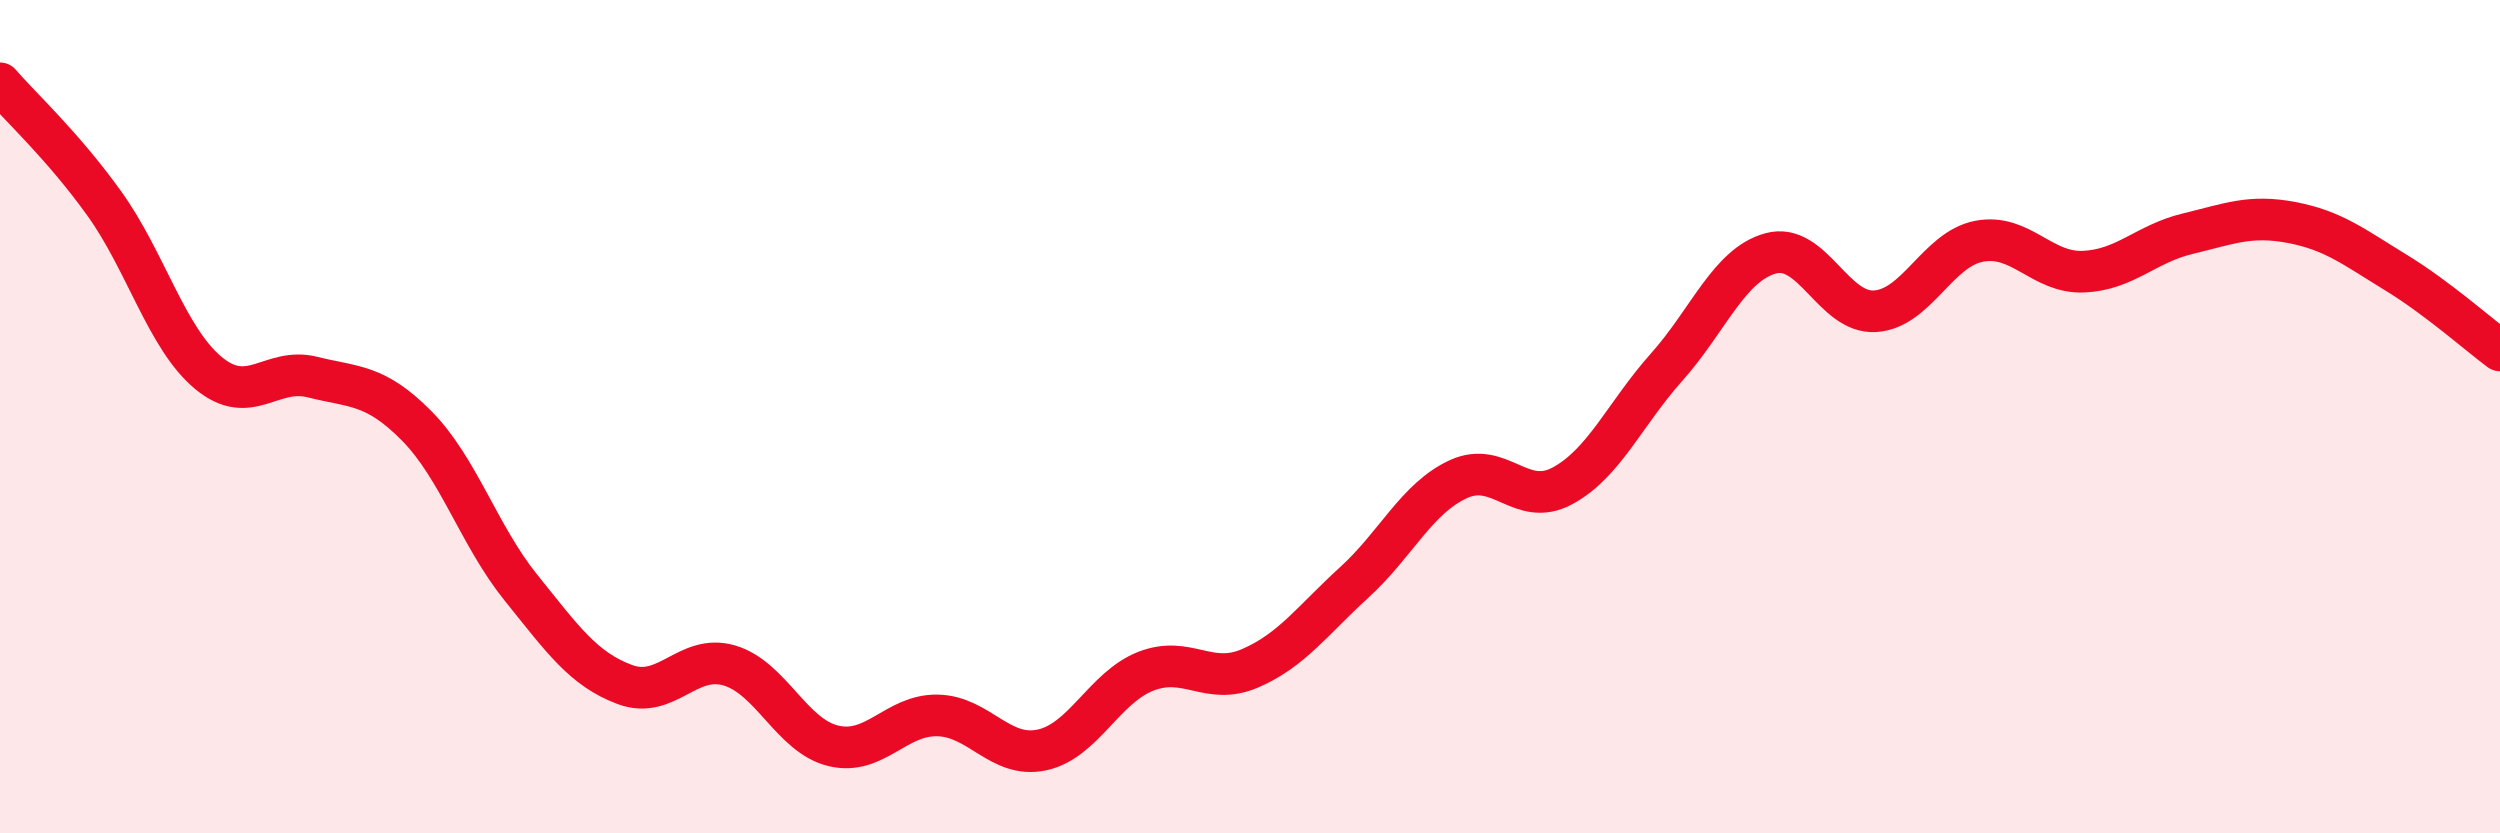 
    <svg width="60" height="20" viewBox="0 0 60 20" xmlns="http://www.w3.org/2000/svg">
      <path
        d="M 0,2 C 0.5,2.58 1.5,3.49 2.5,4.88 C 3.5,6.27 4,8.12 5,8.95 C 6,9.78 6.5,8.8 7.5,9.05 C 8.5,9.3 9,9.21 10,10.22 C 11,11.23 11.5,12.86 12.5,14.1 C 13.5,15.34 14,16.06 15,16.43 C 16,16.8 16.5,15.68 17.5,15.97 C 18.5,16.26 19,17.66 20,17.9 C 21,18.14 21.5,17.15 22.5,17.17 C 23.5,17.19 24,18.21 25,18 C 26,17.79 26.5,16.5 27.5,16.11 C 28.5,15.72 29,16.47 30,16.04 C 31,15.61 31.5,14.89 32.5,13.98 C 33.5,13.07 34,11.96 35,11.5 C 36,11.04 36.5,12.2 37.5,11.66 C 38.5,11.12 39,9.93 40,8.81 C 41,7.69 41.5,6.35 42.5,6.08 C 43.5,5.81 44,7.53 45,7.47 C 46,7.41 46.5,5.98 47.5,5.79 C 48.5,5.6 49,6.56 50,6.52 C 51,6.48 51.5,5.85 52.5,5.61 C 53.5,5.37 54,5.15 55,5.34 C 56,5.53 56.5,5.93 57.5,6.54 C 58.5,7.15 59.5,8.04 60,8.41L60 20L0 20Z"
        fill="#EB0A25"
        opacity="0.1"
        stroke-linecap="round"
        stroke-linejoin="round"
      />
      <path
        d="M 0,2 C 0.5,2.58 1.5,3.49 2.5,4.88 C 3.5,6.27 4,8.12 5,8.95 C 6,9.78 6.5,8.8 7.5,9.05 C 8.5,9.3 9,9.21 10,10.22 C 11,11.23 11.5,12.86 12.5,14.1 C 13.5,15.34 14,16.06 15,16.43 C 16,16.8 16.5,15.68 17.5,15.97 C 18.5,16.26 19,17.66 20,17.9 C 21,18.14 21.5,17.15 22.5,17.17 C 23.5,17.19 24,18.21 25,18 C 26,17.79 26.5,16.5 27.5,16.11 C 28.5,15.72 29,16.47 30,16.04 C 31,15.61 31.5,14.89 32.5,13.98 C 33.5,13.07 34,11.96 35,11.5 C 36,11.04 36.5,12.2 37.5,11.66 C 38.5,11.12 39,9.93 40,8.81 C 41,7.69 41.5,6.35 42.5,6.08 C 43.5,5.81 44,7.53 45,7.47 C 46,7.41 46.5,5.98 47.5,5.79 C 48.5,5.6 49,6.56 50,6.52 C 51,6.48 51.5,5.85 52.5,5.61 C 53.5,5.37 54,5.15 55,5.34 C 56,5.53 56.5,5.93 57.5,6.54 C 58.5,7.15 59.5,8.04 60,8.41"
        stroke="#EB0A25"
        stroke-width="1"
        fill="none"
        stroke-linecap="round"
        stroke-linejoin="round"
      />
    </svg>
  